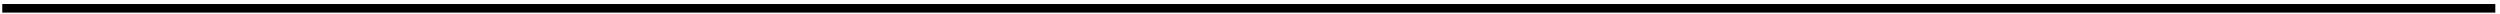 <?xml version="1.0" encoding="UTF-8"?>
<svg width="350px" height="2px" viewBox="0 0 350 2" version="1.1" xmlns="http://www.w3.org/2000/svg" xmlns:xlink="http://www.w3.org/1999/xlink">
    <!-- Generator: Sketch 46.1 (44463) - http://www.bohemiancoding.com/sketch -->
    <title>Line Copy 4</title>
    
    <defs></defs>
    <g id="Desktop" stroke="none" stroke-width="1" fill="none" fill-rule="evenodd" stroke-linecap="square">
        <g id="Home-Desktop-Scrolled-Nav" transform="translate(-867, -3319)" stroke="#000000" stroke-width="1.2">
            <g id="Let's-Get-Social" transform="translate(649, 3165)">
                <path d="M566.745,155.163 L218.917,155.163" id="Line-Copy-4"></path>
            </g>
        </g>
    </g>
</svg>